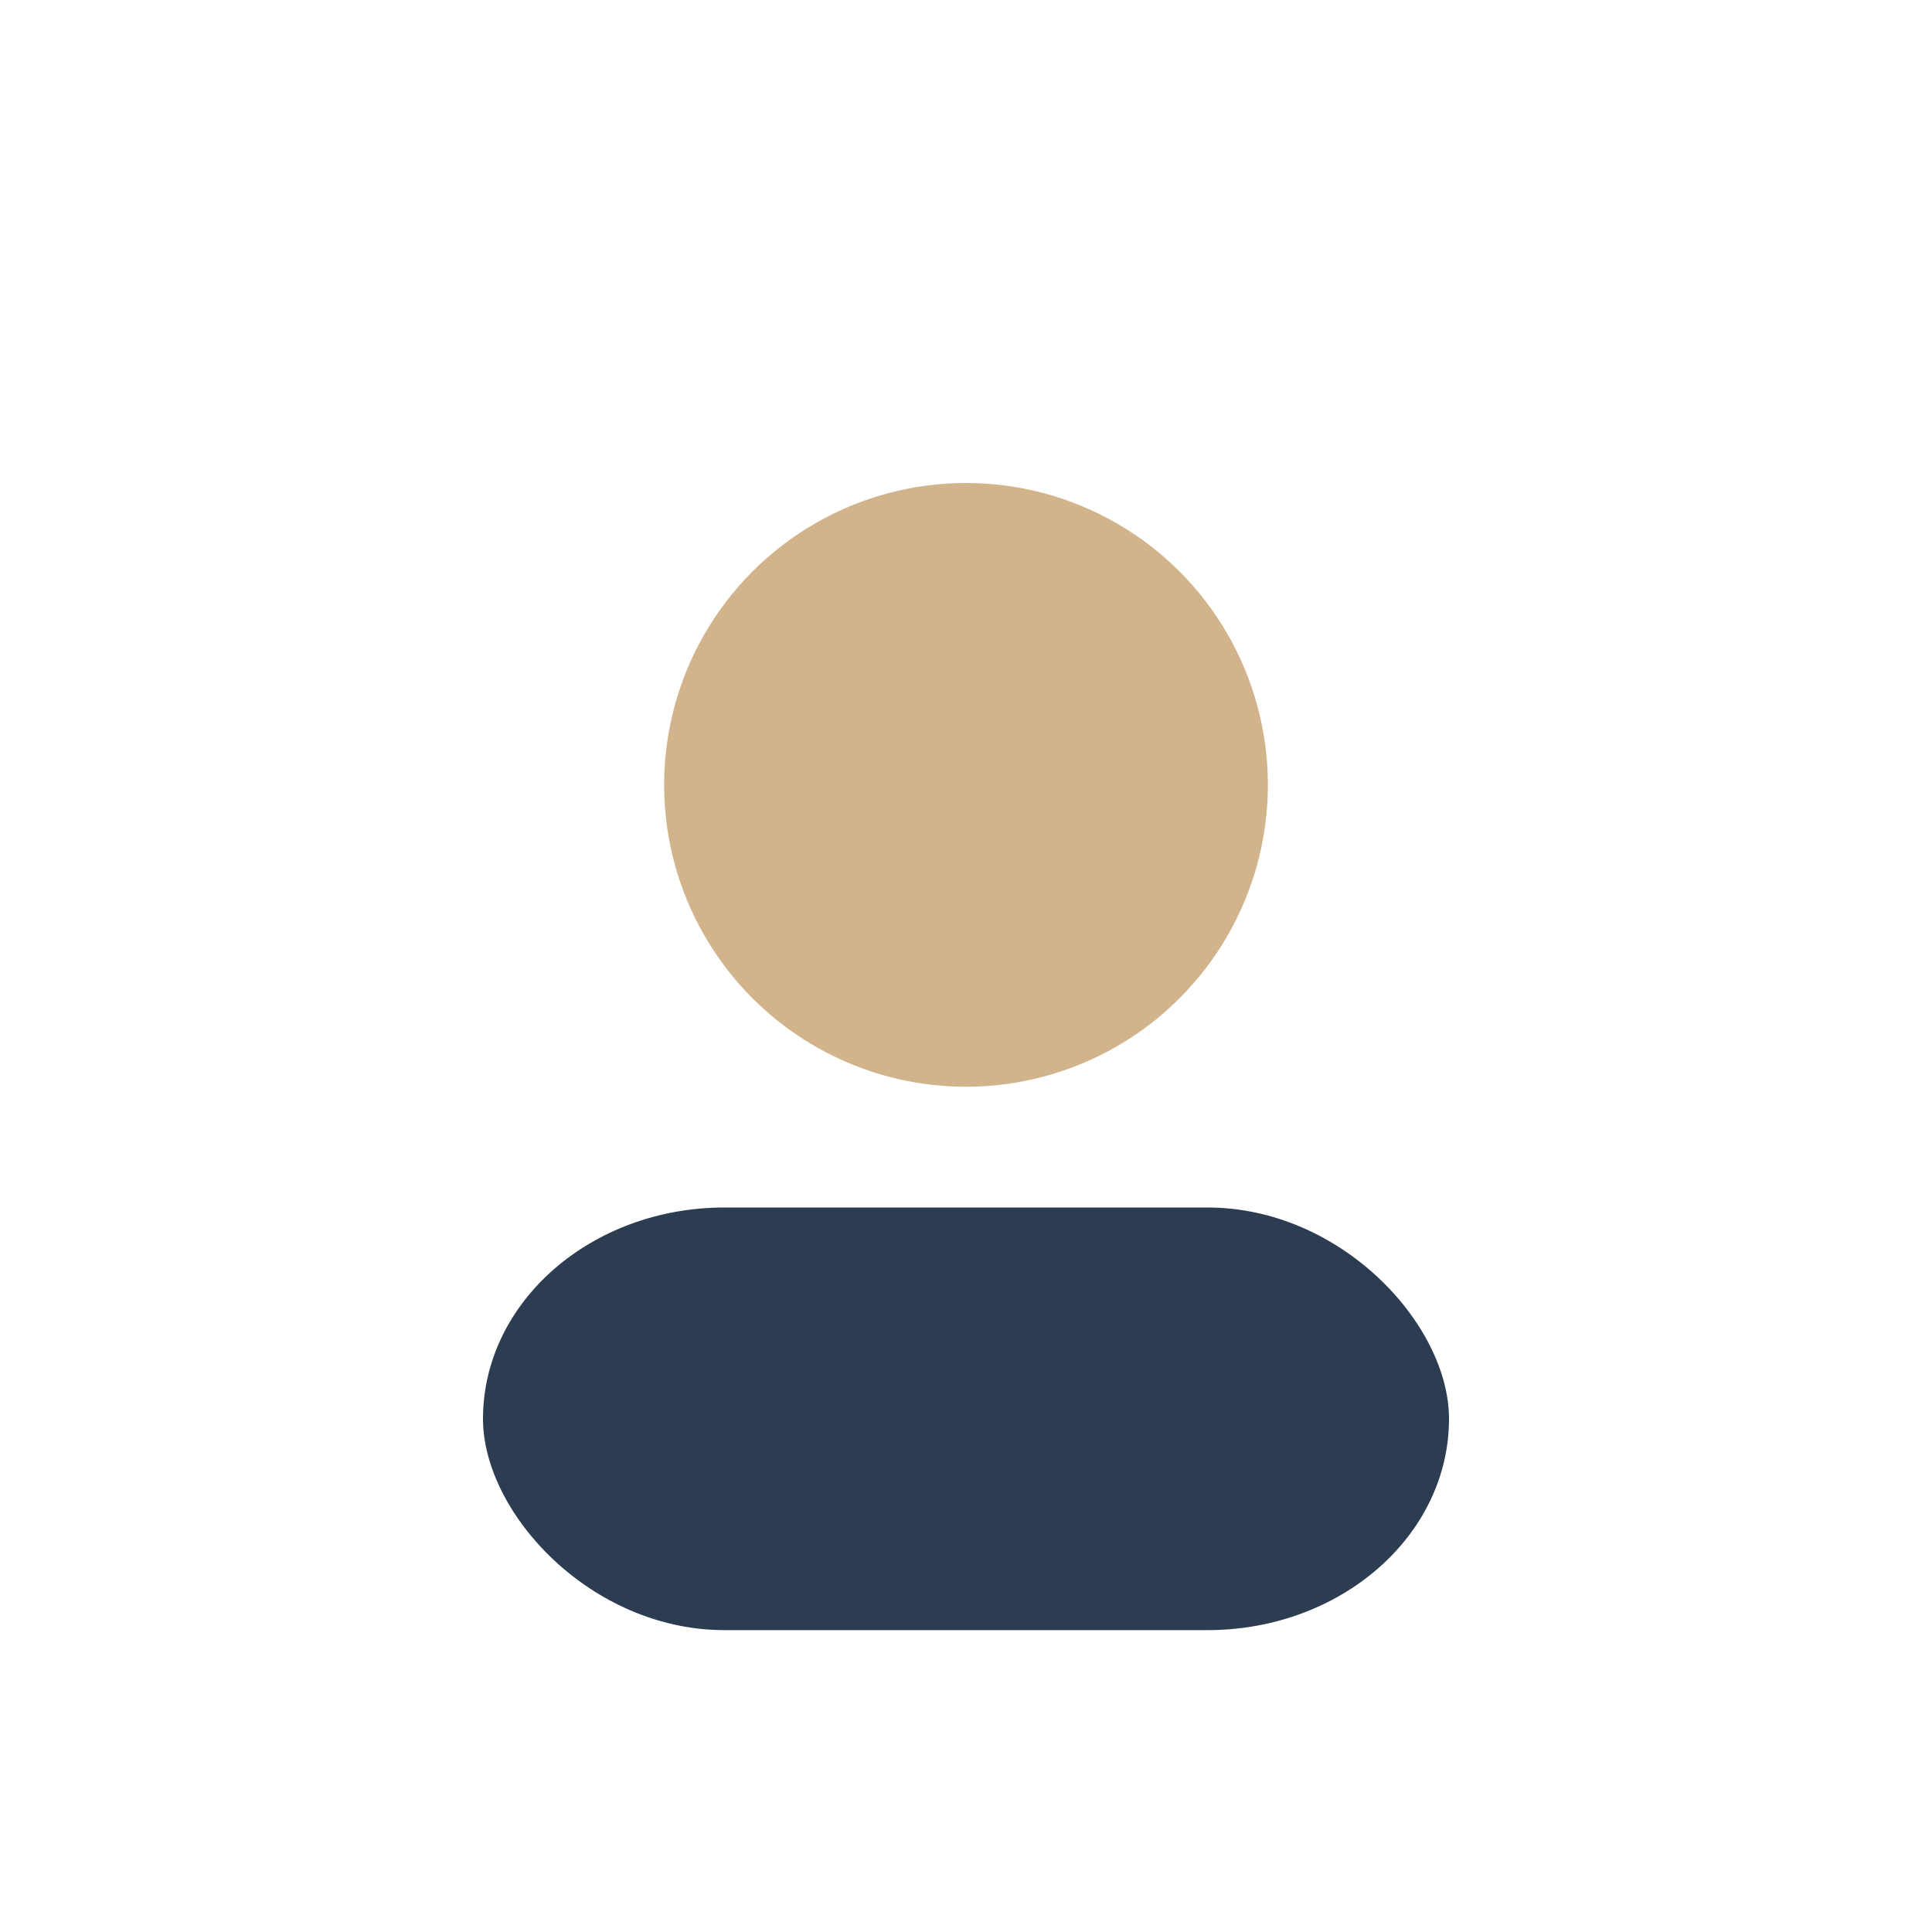 <?xml version="1.0" encoding="UTF-8"?>
<svg xmlns="http://www.w3.org/2000/svg" width="32" height="32" viewBox="0 0 32 32"><circle cx="16" cy="13" r="5" fill="#D2B48C"/><rect x="8" y="20" width="16" height="7" rx="4" fill="#2C3C51"/></svg>